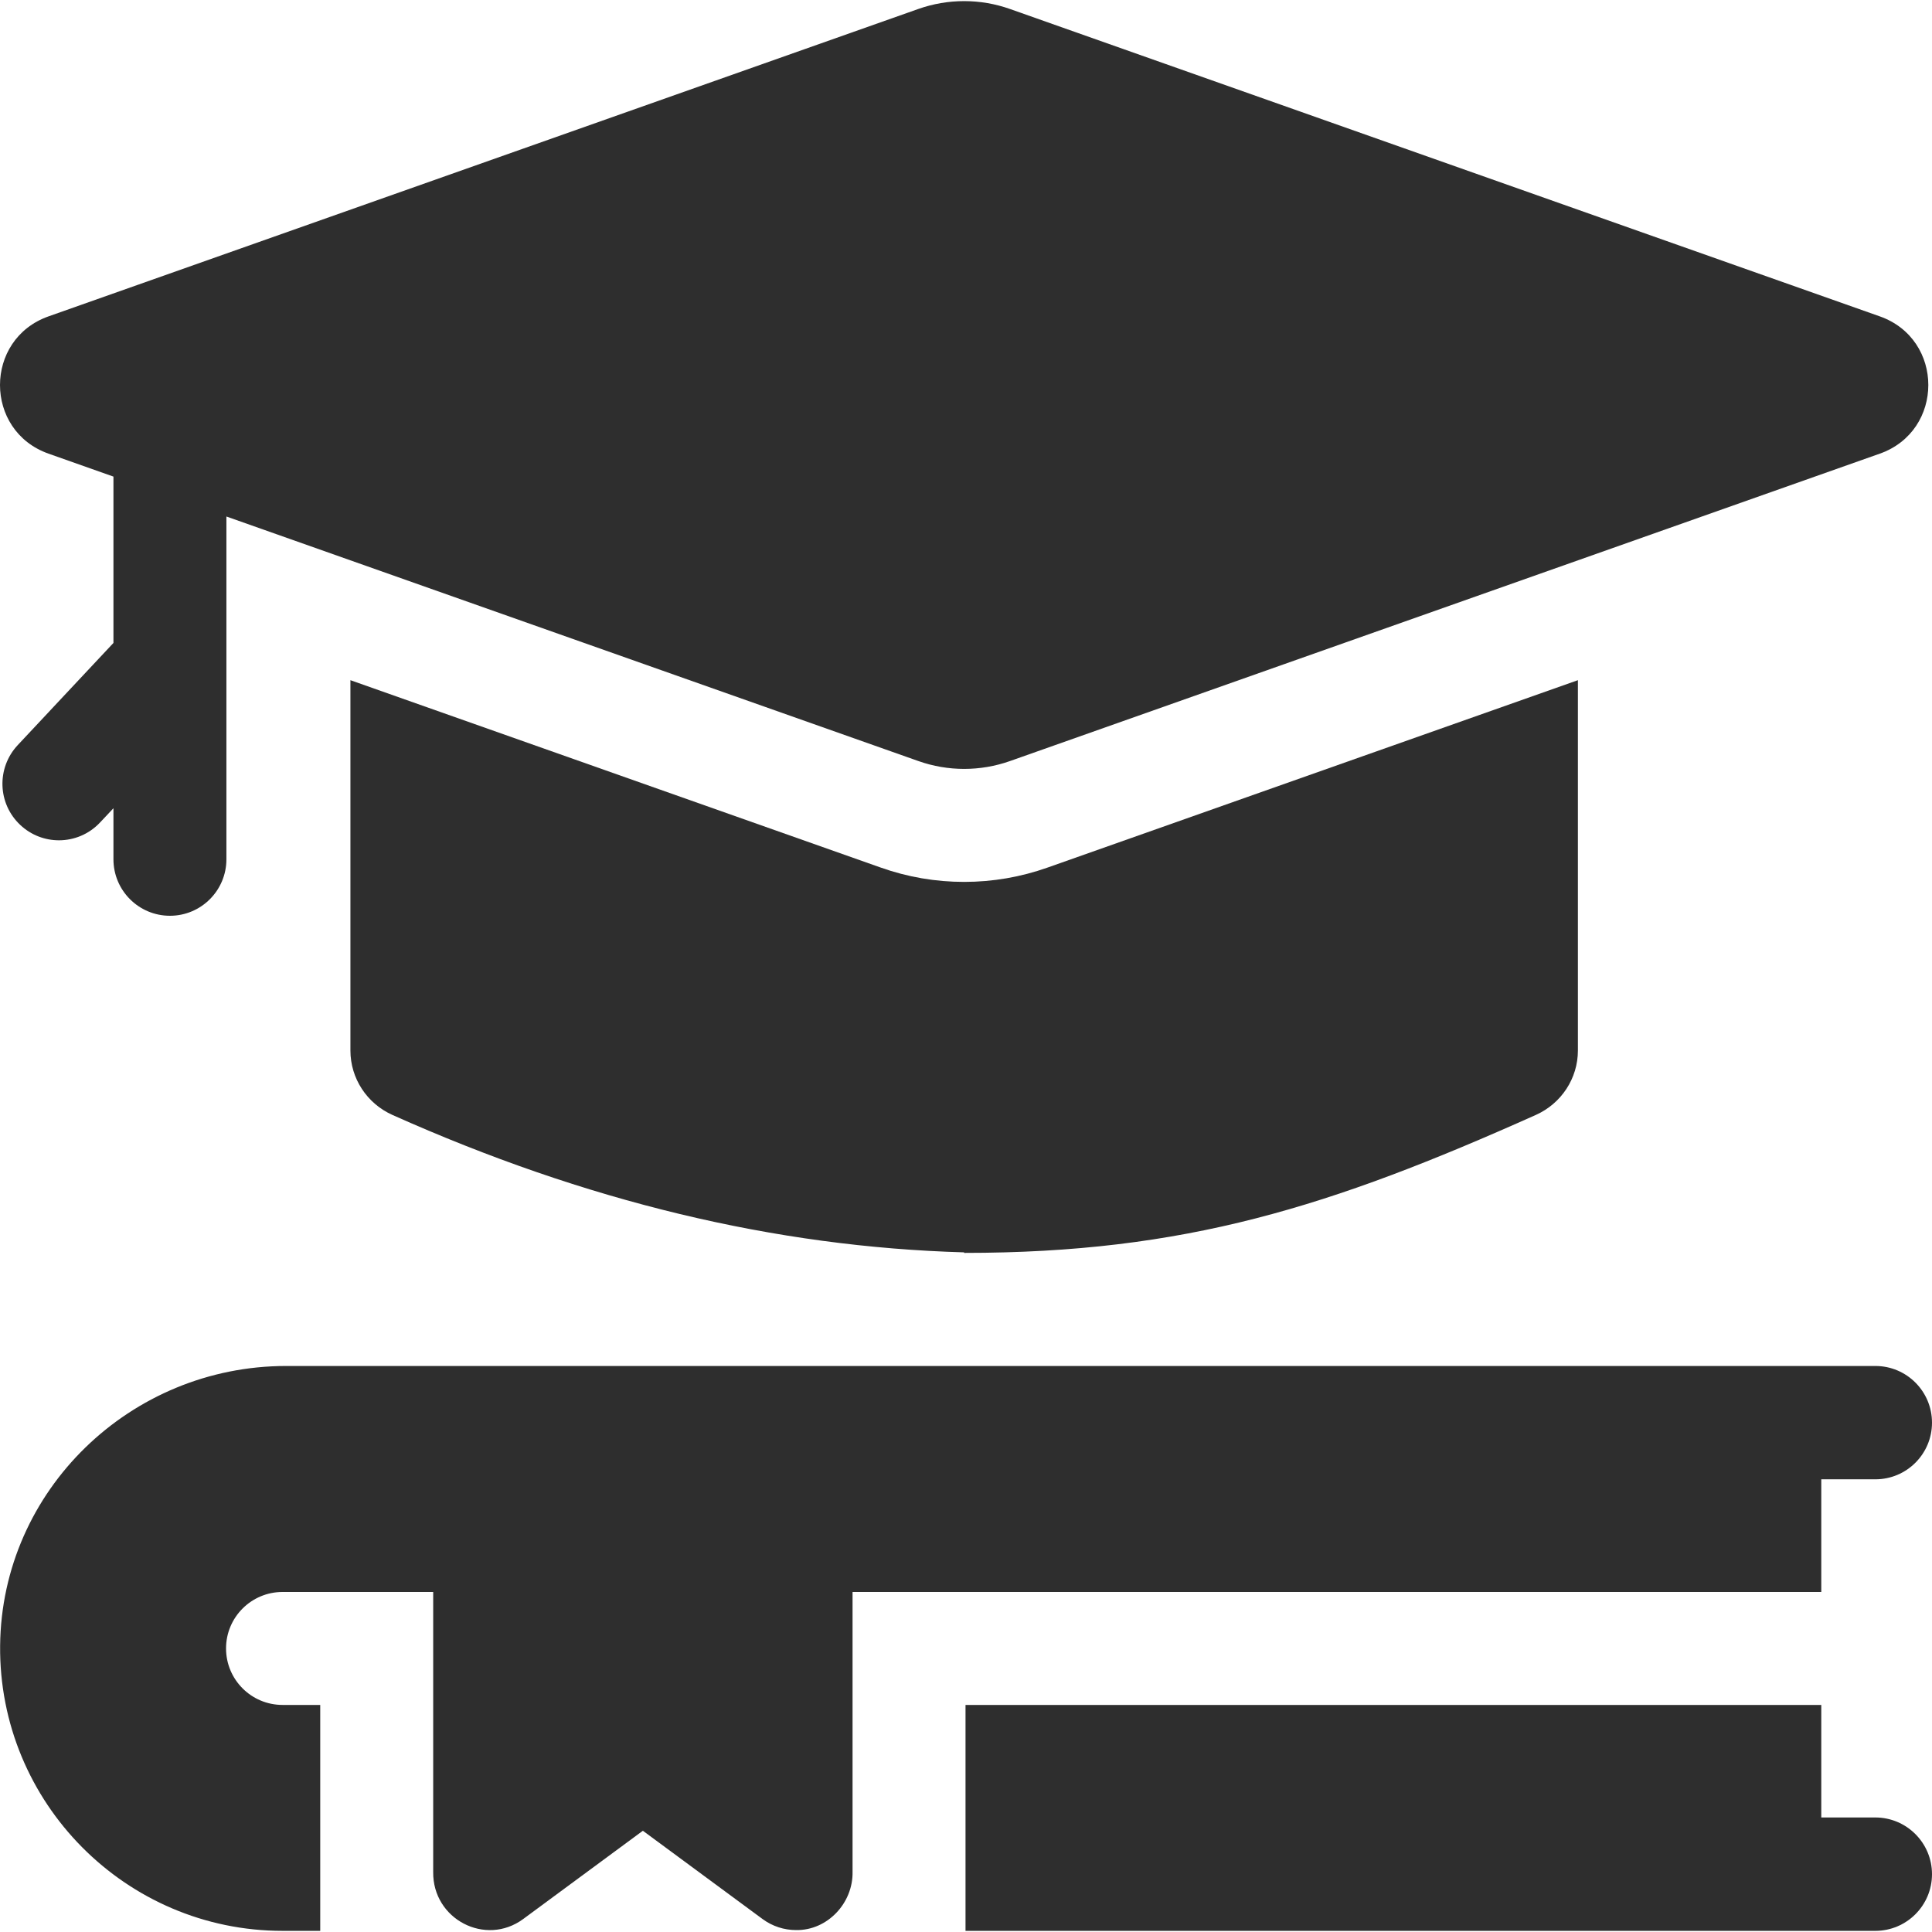 <?xml version="1.0" encoding="UTF-8"?> <svg xmlns="http://www.w3.org/2000/svg" width="32" height="32" viewBox="0 0 32 32" fill="none"><g clip-path="url(#clip0_11704_2942)"><path d="M25.438 18.467C25.86 18.278 26.135 17.862 26.135 17.4V11.266L17.353 14.369C16.907 14.527 16.442 14.607 15.969 14.607C15.497 14.607 15.031 14.527 14.586 14.369L5.804 11.266V17.4C5.804 17.862 6.078 18.278 6.5 18.467C9.693 19.895 12.833 20.654 15.969 20.743V20.752C19.625 20.752 22.034 19.99 25.438 18.467Z" fill="#2E2E2E"></path><path d="M0.804 7.514L1.879 7.894V10.649L0.293 12.342C-0.06 12.72 -0.041 13.312 0.337 13.665C0.517 13.834 0.747 13.918 0.976 13.918C1.226 13.918 1.475 13.818 1.659 13.621L1.879 13.387V14.232C1.879 14.749 2.298 15.168 2.815 15.168C3.331 15.168 3.75 14.749 3.75 14.232V8.555L15.21 12.605C15.701 12.779 16.238 12.779 16.73 12.605L31.135 7.514C32.207 7.135 32.207 5.619 31.135 5.24L16.729 0.149C16.238 -0.025 15.701 -0.025 15.209 0.149L0.804 5.24C-0.268 5.619 -0.268 7.135 0.804 7.514Z" fill="#2E2E2E"></path><path d="M31.061 30.103H30.166V28.239H15.992V31.981H31.061C31.579 31.981 32 31.561 32 31.042C32 30.524 31.579 30.103 31.061 30.103Z" fill="#2E2E2E"></path><path d="M30.166 24.502H31.062C31.58 24.502 32 24.082 32 23.564C32 23.045 31.58 22.625 31.062 22.625H4.74C2.164 22.625 0.027 24.682 0.002 27.257C-0.023 29.858 2.085 31.981 4.68 31.981H5.304V28.239H4.68C4.163 28.239 3.744 27.82 3.744 27.303C3.744 26.787 4.163 26.368 4.68 26.368H7.175V31.005C7.164 31.788 8.041 32.245 8.666 31.785L10.648 30.323L12.63 31.785C12.794 31.906 12.989 31.968 13.185 31.968C13.704 31.977 14.131 31.521 14.121 31.004V26.368H30.166V24.502Z" fill="#2E2E2E"></path></g><defs><clipPath id="clip0_11704_2942"><rect width="32" height="32" fill="white"></rect></clipPath></defs></svg> 